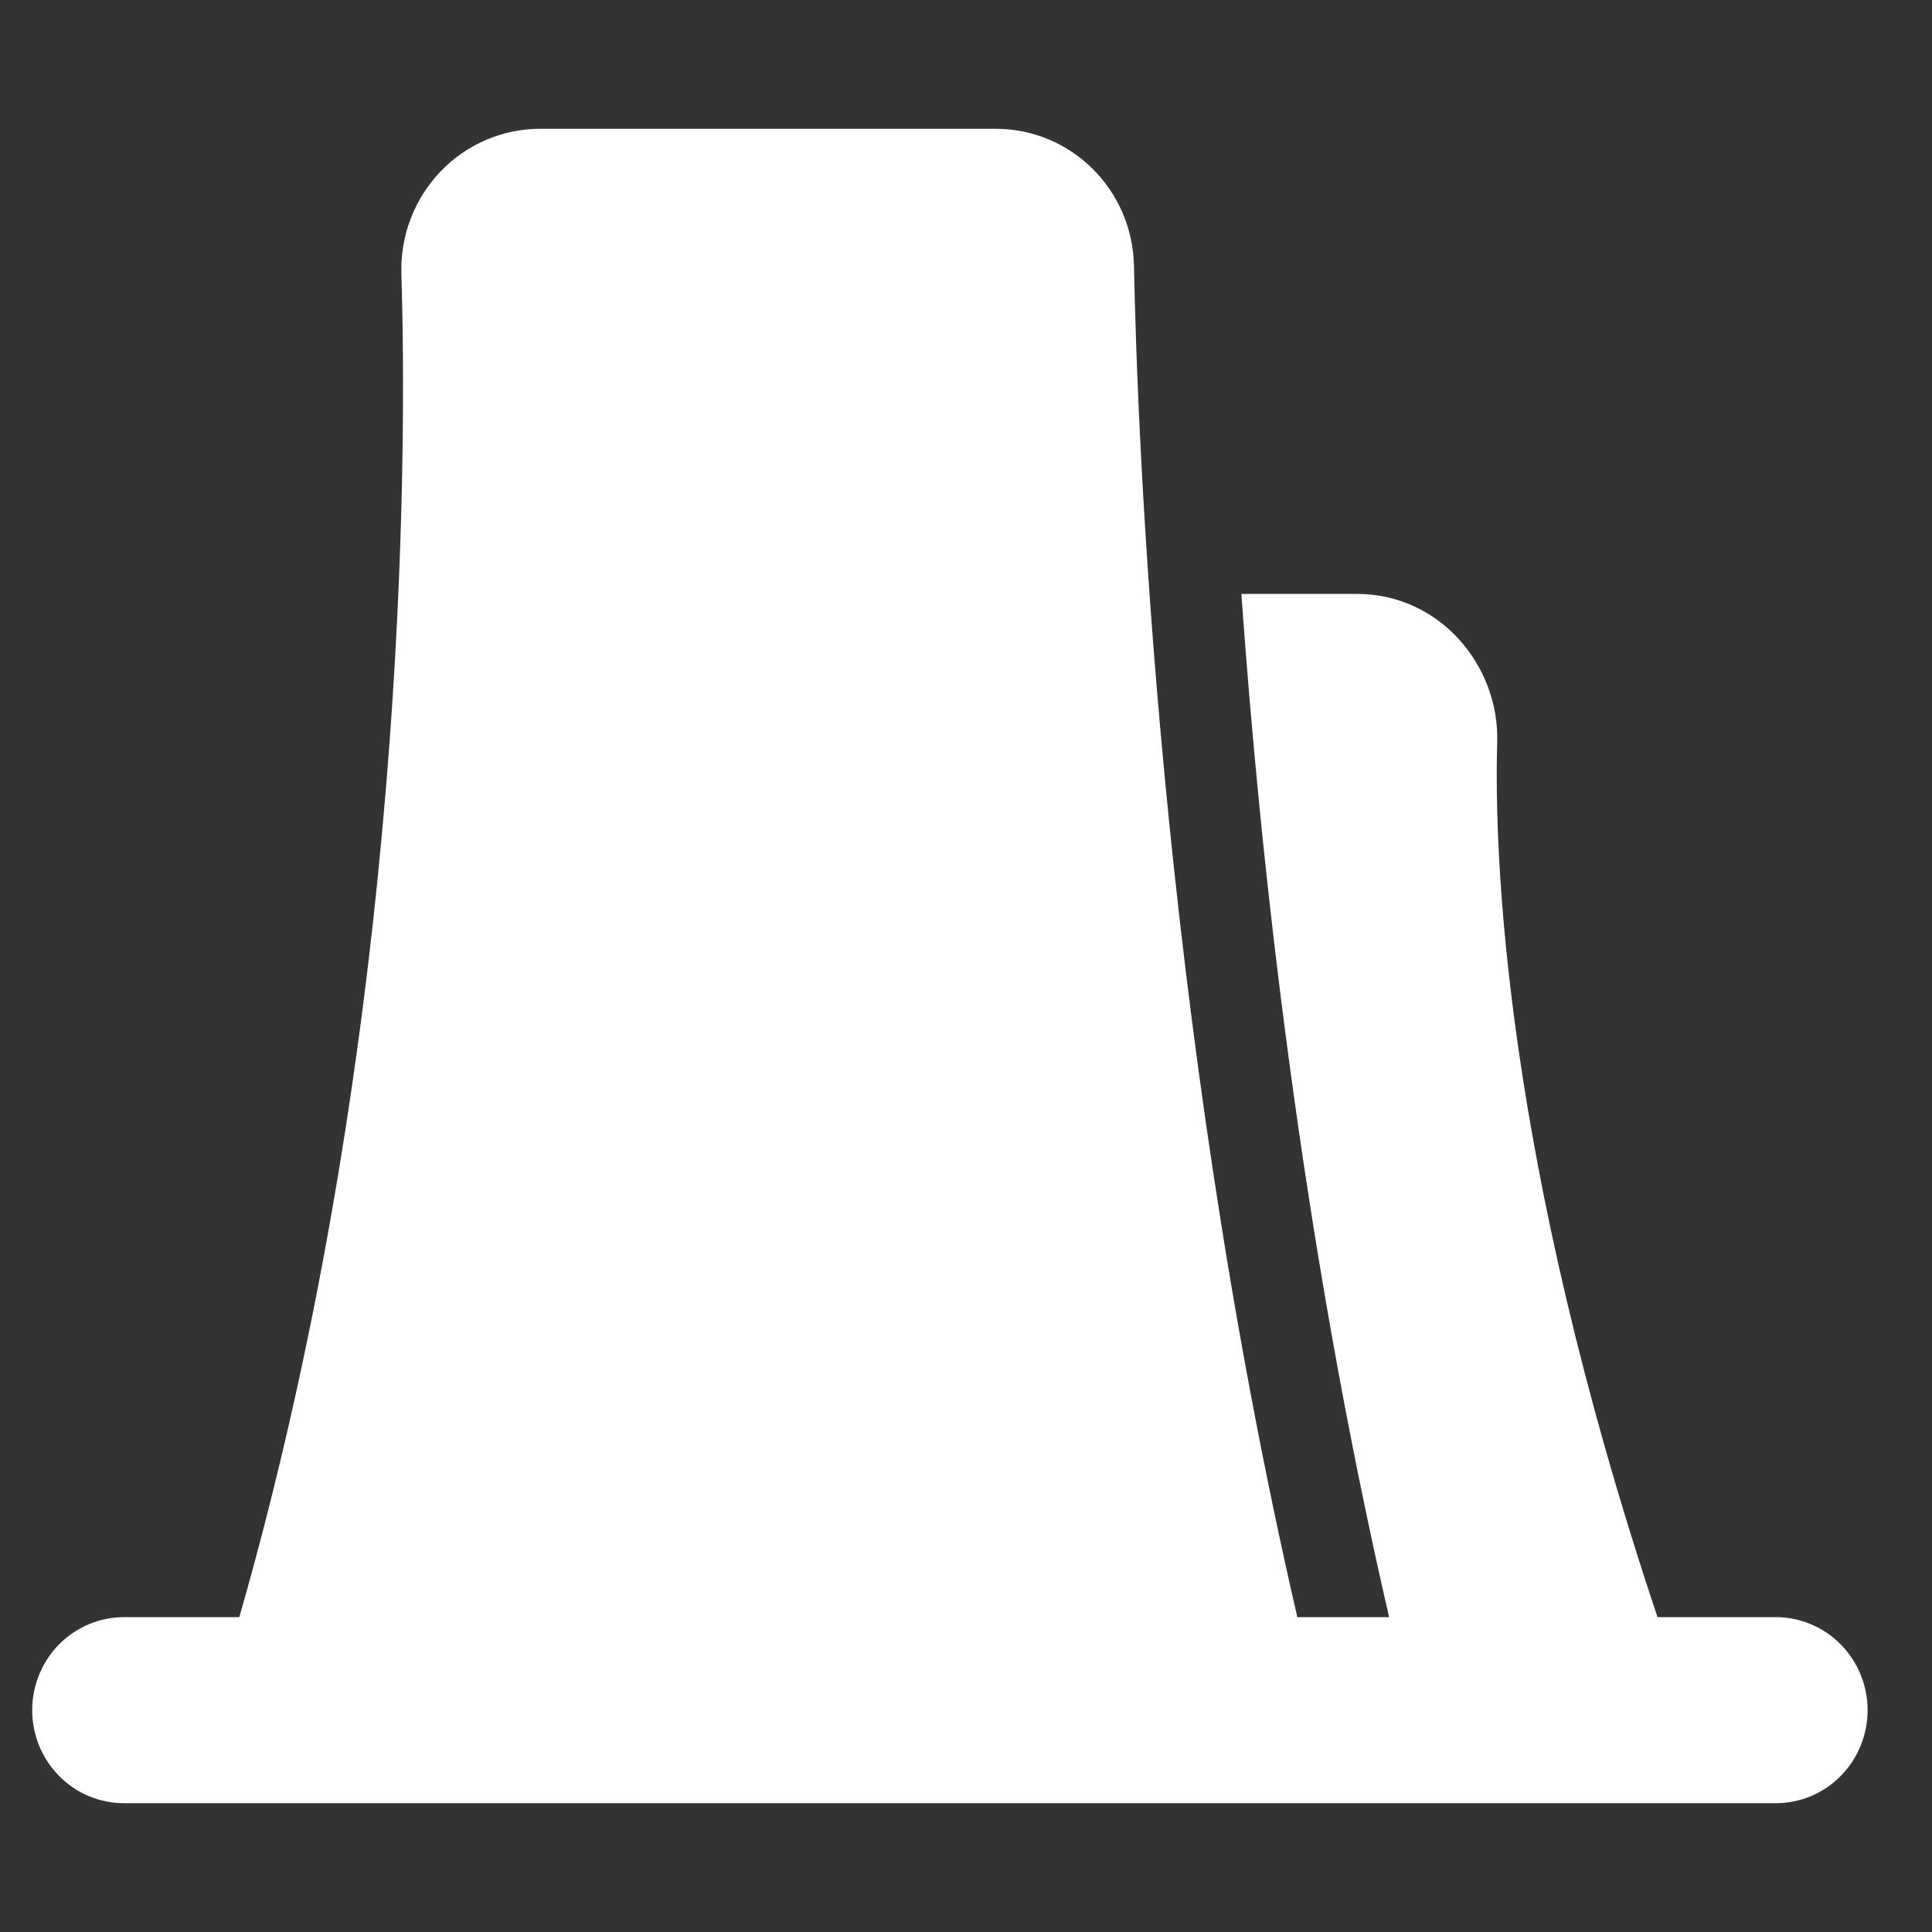 <svg width="60" height="60" viewBox="0 0 60 60" fill="none" xmlns="http://www.w3.org/2000/svg">
<rect x="0" y="0" width="60" height="60" fill="#333333" stroke="none"/>
<mask id="mask0_2858_11" style="mask-type:alpha" maskUnits="userSpaceOnUse" x="0" y="0" width="60" height="60">
<rect width="60" height="60" fill="#D9D9D9"/>
</mask>
<g mask="url(#mask0_2858_11)">
<path d="M12.466 8.51C12.447 7.925 12.544 7.342 12.752 6.796C12.96 6.25 13.274 5.752 13.675 5.331C14.077 4.91 14.557 4.576 15.089 4.347C15.62 4.119 16.192 4 16.769 4H30.925C33.262 4 35.172 5.889 35.217 8.264C35.317 13.372 35.981 31.577 40.29 50.222H43.14C40.401 38.366 39.136 26.689 38.552 18.444H42.137C44.719 18.444 46.569 20.678 46.497 23.052C46.401 26.406 46.668 35.862 51.476 50.222H55.15C55.906 50.222 56.631 50.527 57.165 51.068C57.7 51.61 58 52.345 58 53.111C58 53.877 57.7 54.612 57.165 55.154C56.631 55.696 55.906 56 55.15 56H3.85C3.094 56 2.369 55.696 1.835 55.154C1.3 54.612 1 53.877 1 53.111C1 52.345 1.3 51.61 1.835 51.068C2.369 50.527 3.094 50.222 3.85 50.222H7.432C12.719 31.78 12.628 13.721 12.466 8.51Z" fill="white"/>
</g>
</svg>
